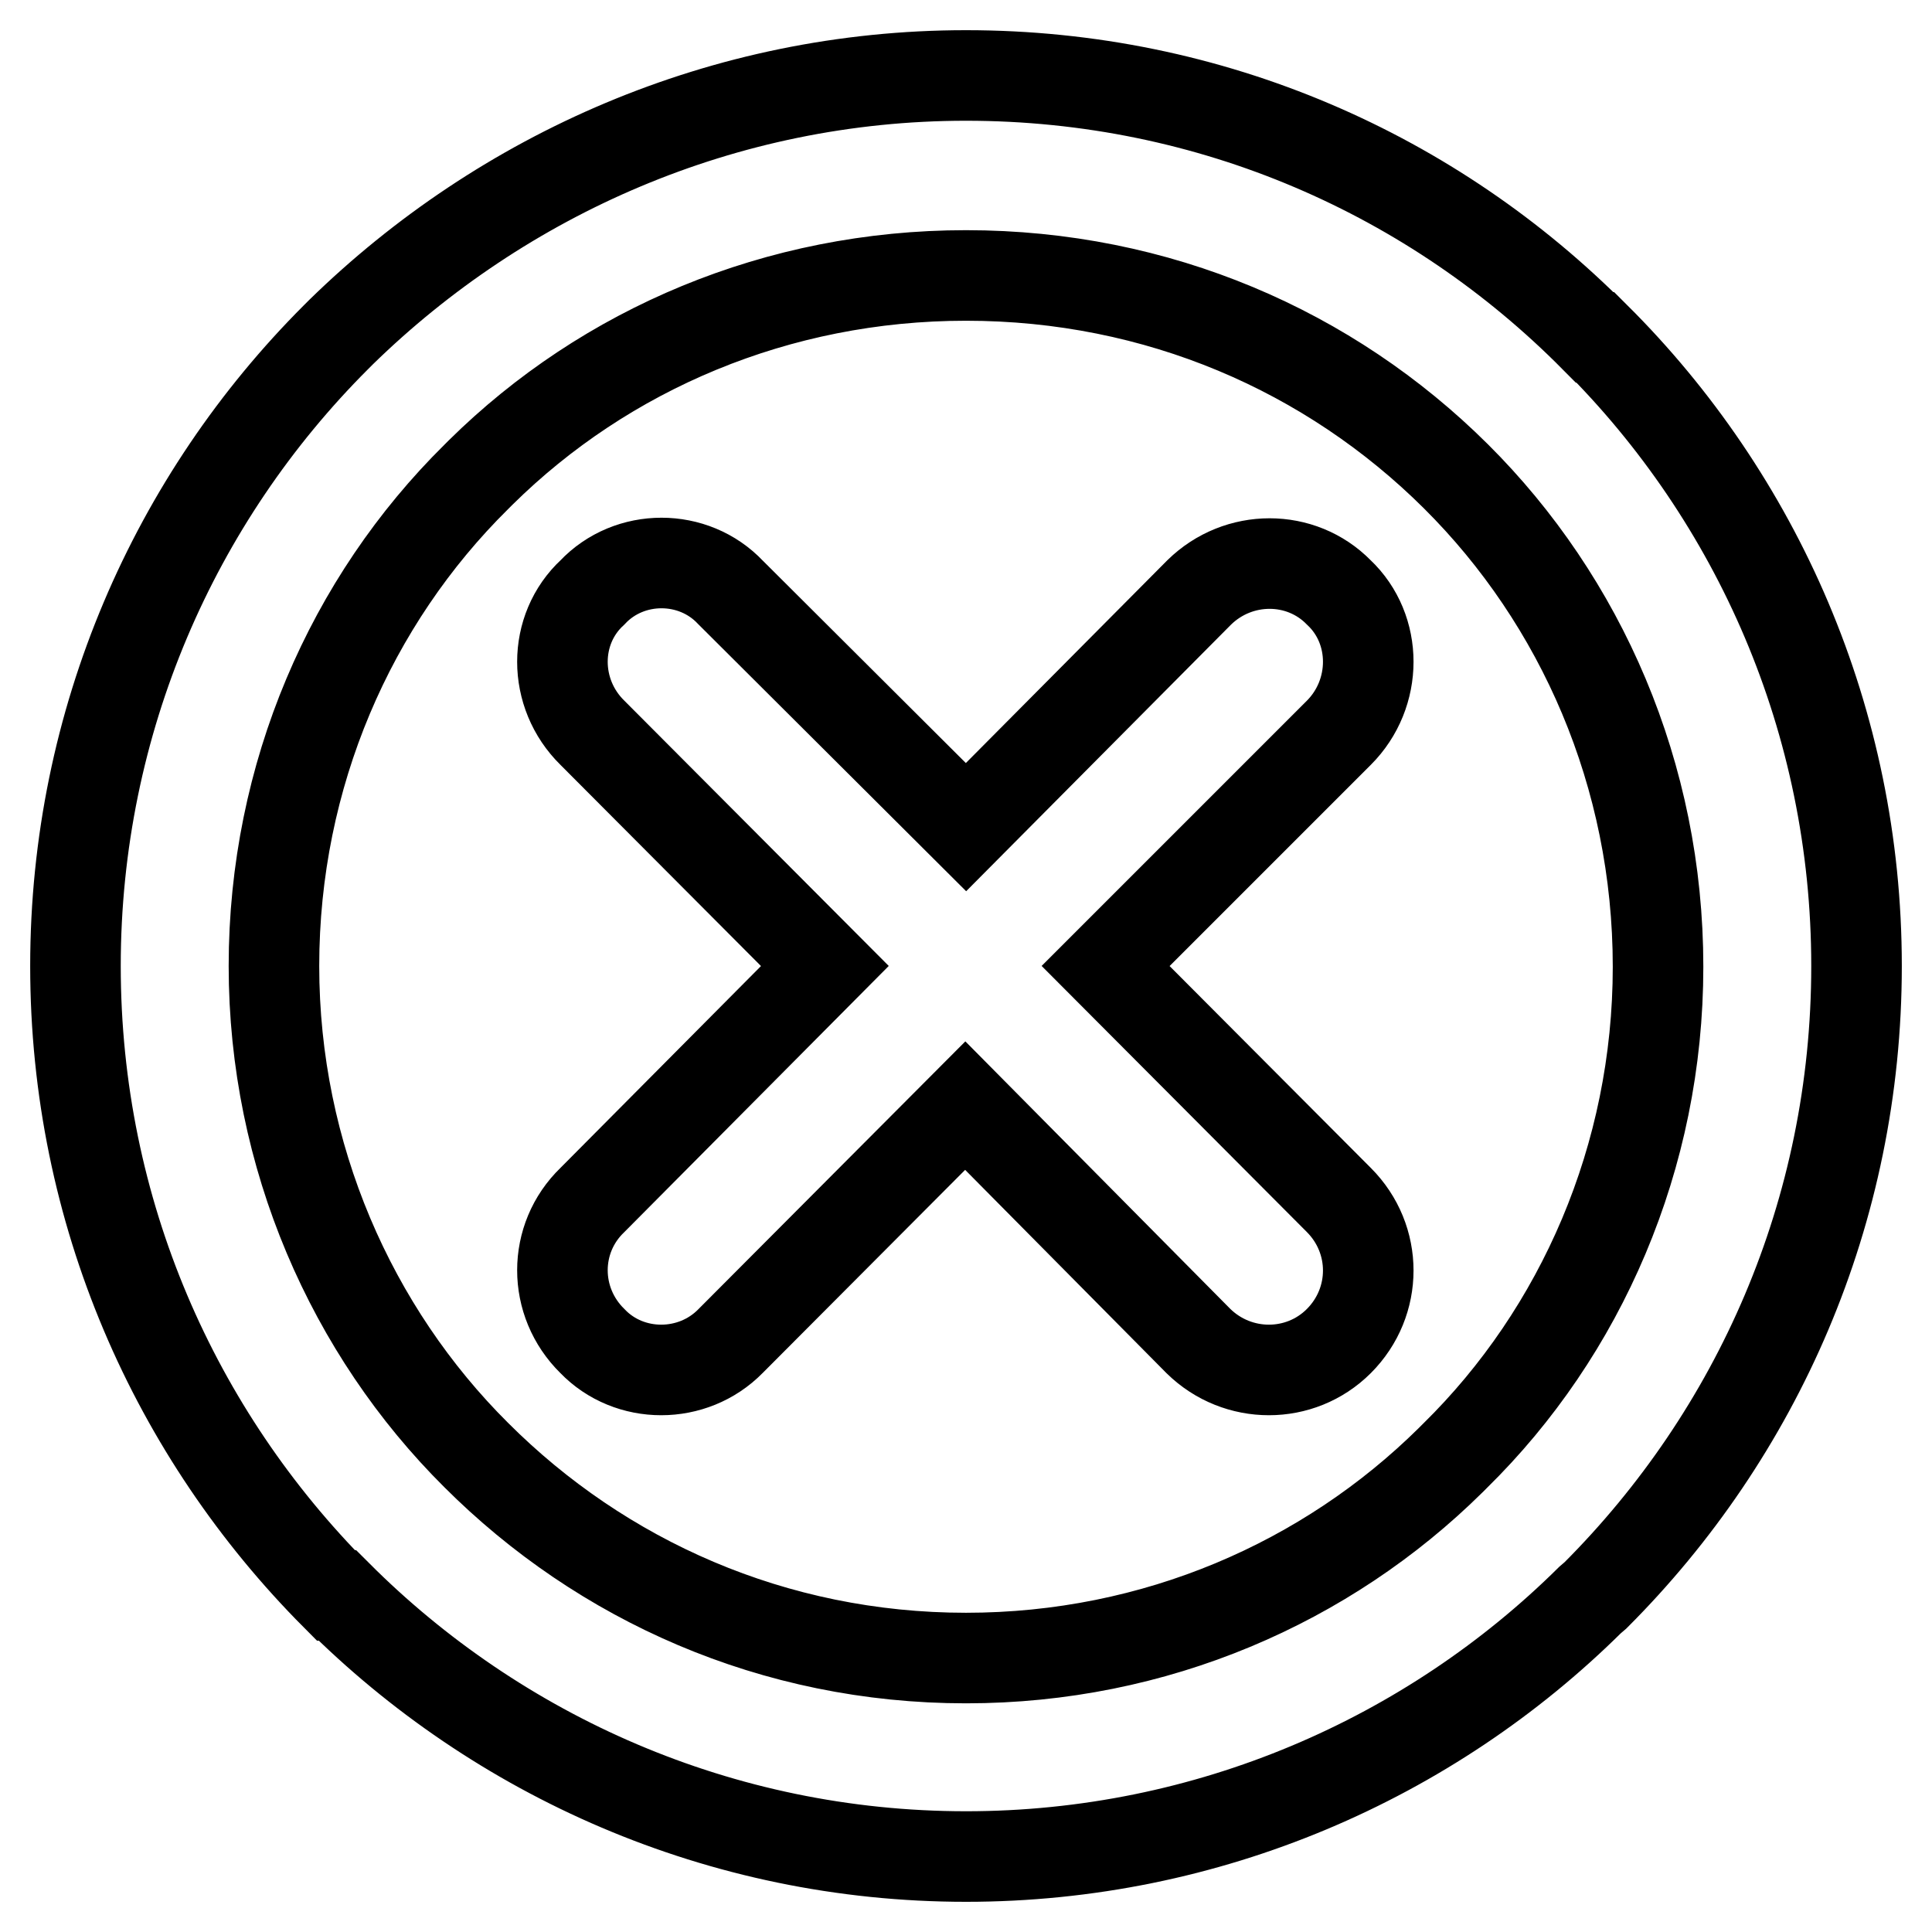 <?xml version="1.0" encoding="utf-8"?>
<!-- Svg Vector Icons : http://www.onlinewebfonts.com/icon -->
<!DOCTYPE svg PUBLIC "-//W3C//DTD SVG 1.1//EN" "http://www.w3.org/Graphics/SVG/1.1/DTD/svg11.dtd">
<svg version="1.1" xmlns="http://www.w3.org/2000/svg" xmlns:xlink="http://www.w3.org/1999/xlink" x="0px" y="0px" viewBox="0 0 256 256" enable-background="new 0 0 256 256" xml:space="preserve">
<g> <path stroke-width="12" fill-opacity="0" stroke="#000000"  d="M128,10c32.6,0,62,13.2,83.3,34.7h0.1C232.8,66,246,95.5,246,128c0,32.6-13.2,62-34.6,83.4l-0.7,0.6 c-21.2,21-50.6,34-82.7,34c-32.6,0-62.1-13.4-83.3-34.6h-0.2C23.2,190,10,160.6,10,128c0-32.5,13.2-62,34.5-83.3l0.7-0.7 C66.6,23.1,95.9,10,128,10L128,10z M158.9,78.5L128,109.6L96.8,78.5c-4.9-5.2-13.4-5.2-18.3,0c-5.3,4.9-5.3,13.4,0,18.6l30.8,30.9 l-30.8,31c-5.3,5.1-5.3,13.5,0,18.7c4.9,5.1,13.3,5.1,18.3,0l31.1-31.2l30.9,31.2c5.2,5.1,13.5,5.1,18.6,0c5.2-5.2,5.2-13.5,0-18.7 l-30.9-31l30.9-30.9c5.2-5.2,5.2-13.7,0-18.6C172.4,73.4,164.1,73.4,158.9,78.5L158.9,78.5z M192.9,63.1 c-16.7-16.6-39.5-26.6-64.9-26.6c-25,0-47.8,9.8-64.3,26.1l-0.6,0.6C46.5,79.6,36.3,102.7,36.3,128c0,25.2,10.3,48.4,26.8,64.8 c16.6,16.6,39.4,26.9,64.9,26.9c25.1,0,47.8-10,64.2-26.2l0.6-0.6c16.7-16.4,26.9-39.6,26.9-64.8 C219.7,102.7,209.5,79.6,192.9,63.1L192.9,63.1L192.9,63.1z"/></g>
</svg>